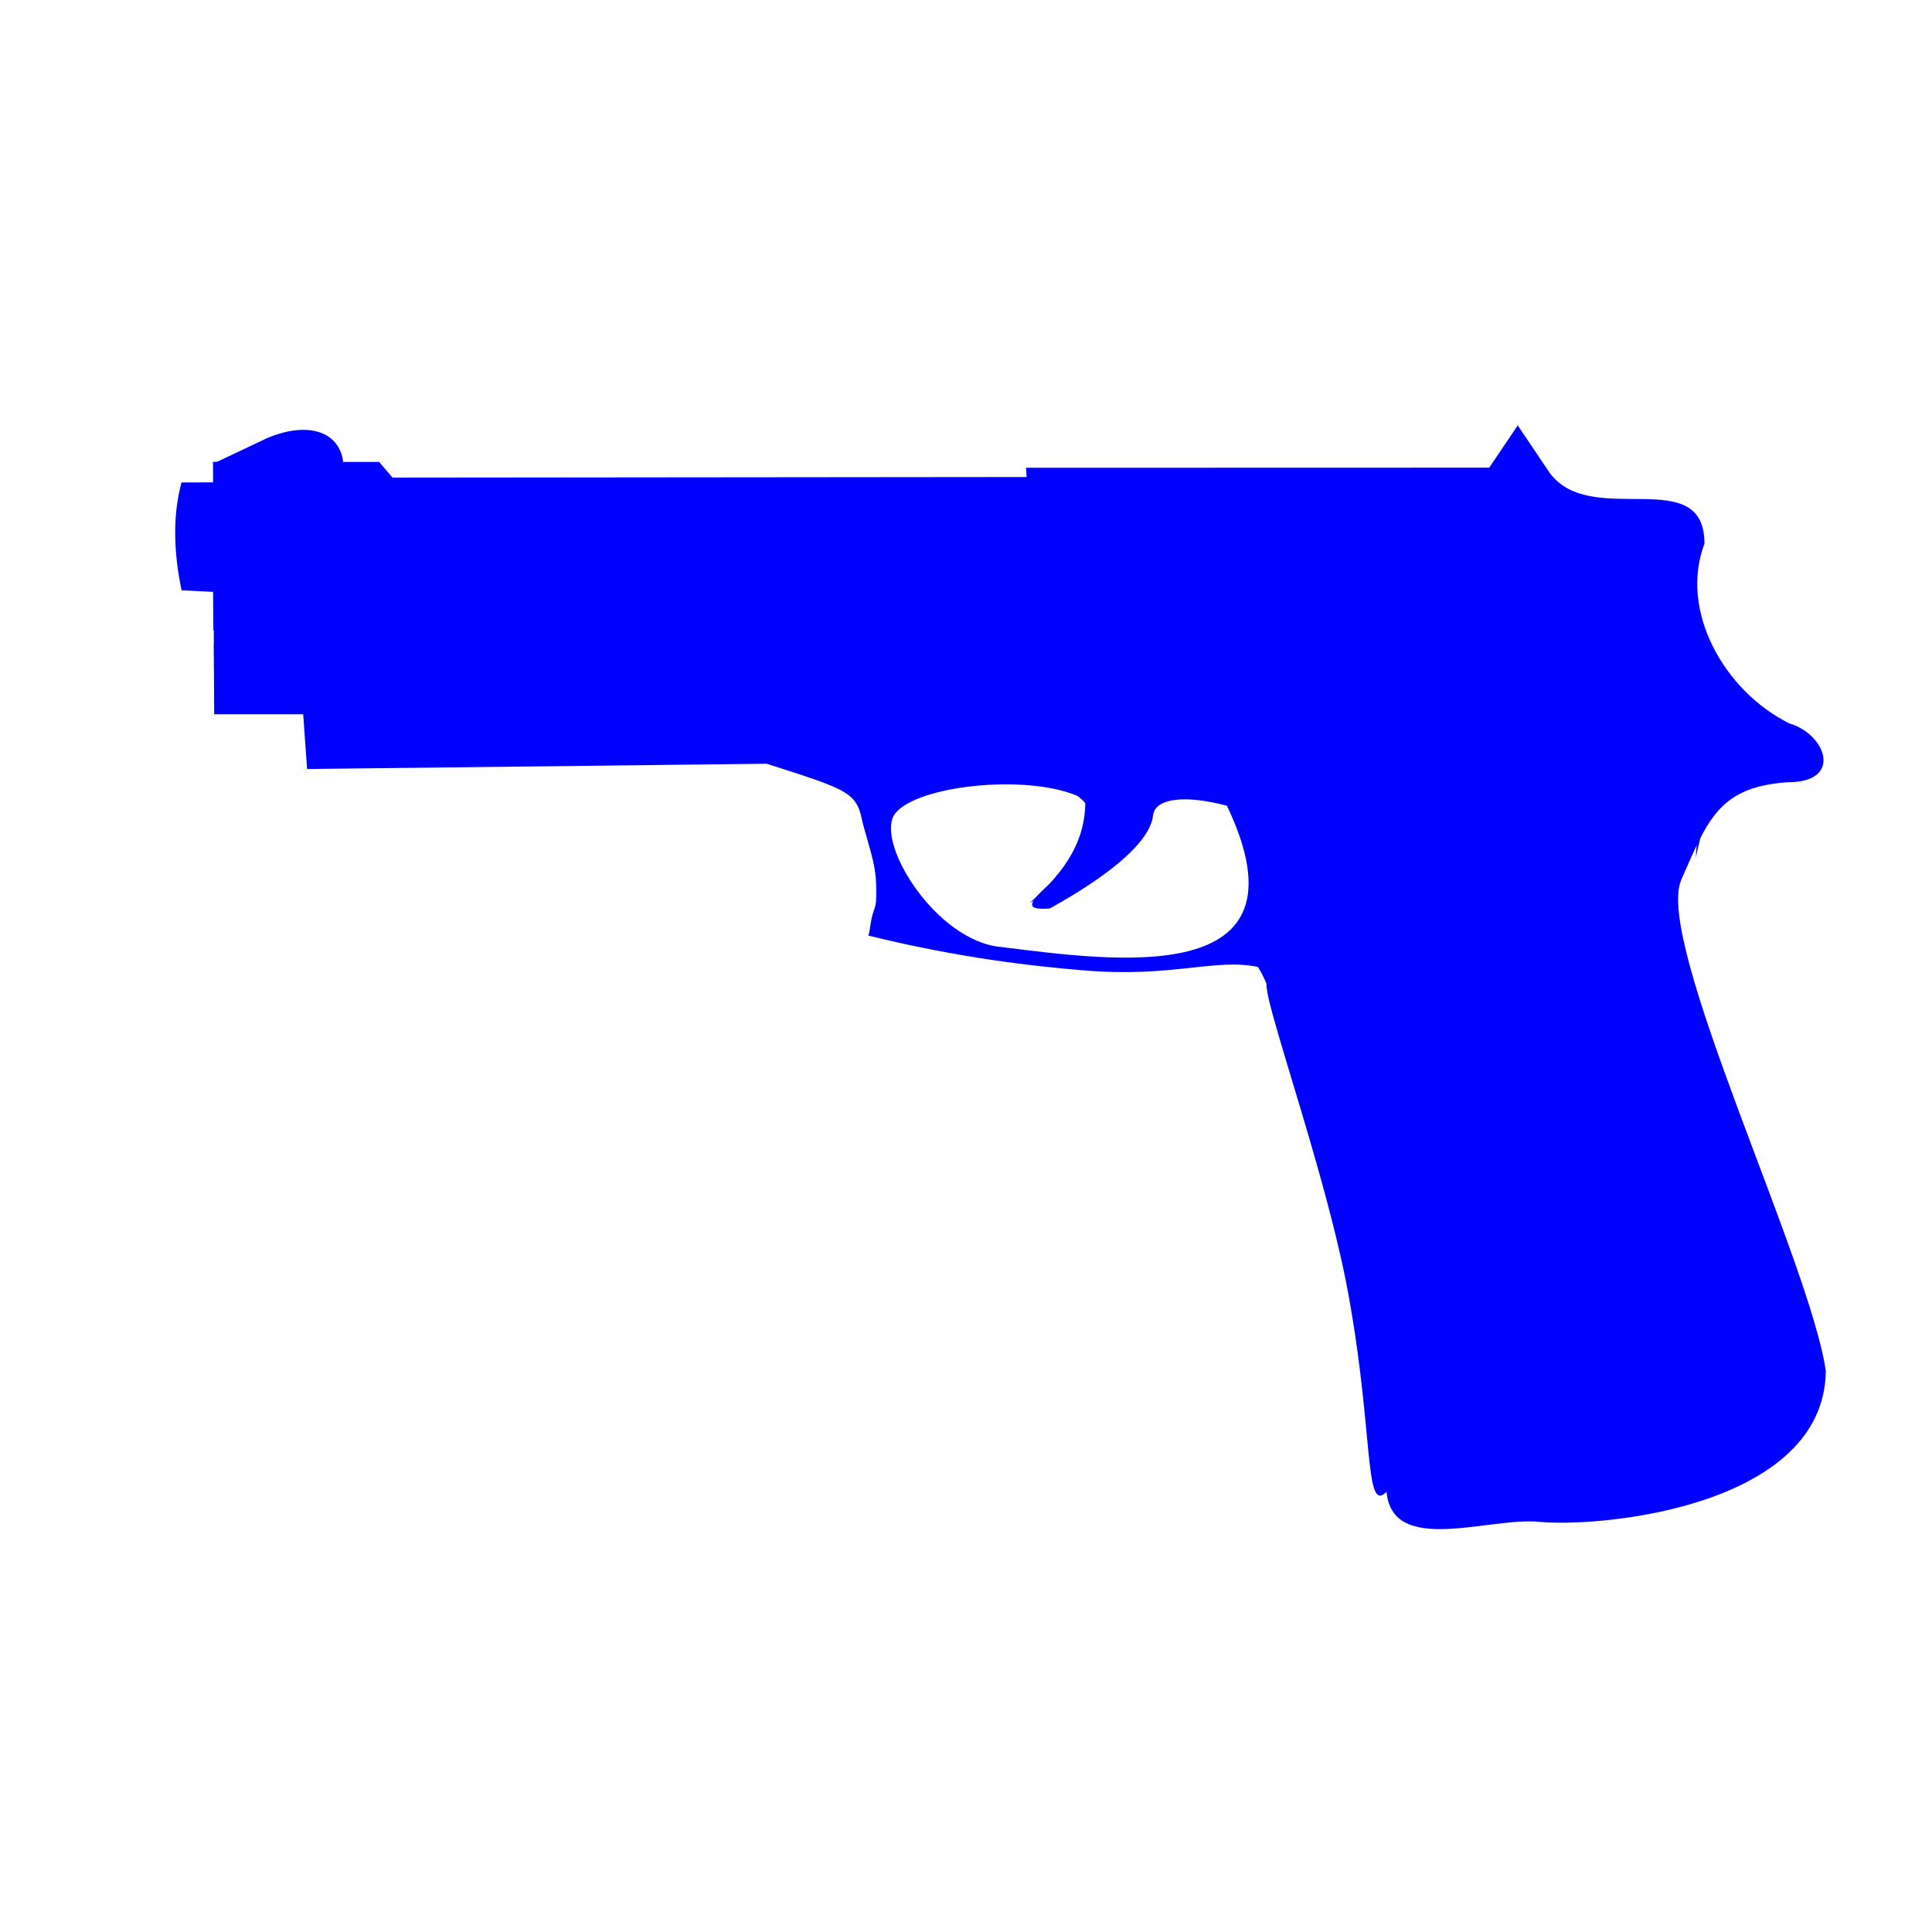 <?xml version="1.0"?><svg width="160" height="160" xmlns="http://www.w3.org/2000/svg" xmlns:xlink="http://www.w3.org/1999/xlink">
 <defs>
  <linearGradient y2="0.425" y1="0.392" xlink:href="#linearGradient25382" x2="0.016" x1="0.293" id="linearGradient41421"/>
  <linearGradient y2="0.408" y1="0.437" xlink:href="#linearGradient10894" x2="0.591" x1="0.112" id="linearGradient41419"/>
  <linearGradient id="linearGradient32260">
   <stop stop-color="#00739a" offset="0" id="stop32262"/>
   <stop stop-color="#025b72" offset="1" id="stop32264"/>
  </linearGradient>
  <linearGradient y2="0.888" y1="0.507" xlink:href="#linearGradient32260" x2="0.737" x1="0.663" spreadMethod="pad" id="linearGradient41417"/>
  <linearGradient y2="0.5" y1="0.5" xlink:href="#linearGradient25382" x2="1" x1="0.532" id="linearGradient41415"/>
  <linearGradient y2="1.041" y1="0.41" xlink:href="#linearGradient20811" x2="0.02" x1="0.229" spreadMethod="pad" id="linearGradient41413"/>
  <linearGradient id="linearGradient24616">
   <stop stop-color="#000102" offset="0" id="stop24618"/>
   <stop stop-color="#bae3e7" offset="1" id="stop24620"/>
  </linearGradient>
  <linearGradient y2="0.513" y1="0.897" xlink:href="#linearGradient24616" x2="0.729" x1="0.765" spreadMethod="reflect" id="linearGradient41411"/>
  <linearGradient id="linearGradient20811">
   <stop stop-color="#00739a" offset="0" id="stop20813"/>
   <stop stop-color="#bae3e7" offset="1" id="stop20815"/>
  </linearGradient>
  <linearGradient y2="0.513" y1="0.528" xlink:href="#linearGradient20811" x2="0.575" x1="0.057" spreadMethod="reflect" id="linearGradient41409"/>
  <linearGradient id="linearGradient20043">
   <stop stop-color="#00739a" offset="0" id="stop20045"/>
   <stop stop-color="#004b65" offset="1" id="stop20047"/>
  </linearGradient>
  <linearGradient y2="0.504" y1="0.504" xlink:href="#linearGradient20043" x2="0.285" x1="0.266" spreadMethod="reflect" id="linearGradient41407"/>
  <linearGradient id="linearGradient25382">
   <stop stop-color="#00739a" offset="0" id="stop25384"/>
   <stop stop-color="#ffffff" offset="1" id="stop25386"/>
  </linearGradient>
  <linearGradient y2="0.916" y1="0.916" xlink:href="#linearGradient25382" x2="0.997" x1="0.943" id="linearGradient41405"/>
  <linearGradient id="linearGradient19275">
   <stop stop-color="#00a5dd" offset="0" id="stop19277"/>
   <stop stop-color="#00739a" offset="1" id="stop19279"/>
  </linearGradient>
  <radialGradient xlink:href="#linearGradient19275" r="12.352" id="radialGradient41403" gradientUnits="userSpaceOnUse" gradientTransform="scale(2.634,0.38)" fy="2840.011" fx="-221.824" cy="2840.011" cx="-221.824"/>
  <linearGradient id="linearGradient10894">
   <stop stop-color="#ffffff" offset="0" id="stop10896"/>
   <stop stop-color="#0e4659" offset="1" id="stop10898"/>
  </linearGradient>
  <linearGradient y2="0.557" y1="0.605" xlink:href="#linearGradient10894" x2="0.341" x1="0.165" id="linearGradient41401"/>
 </defs>
 <g>
  <title>Layer 1</title>
  <g id="layer1">
   <g id="g41382">
    <path fill="#0000ff" id="path21056" d="m127.566,126.041c-4.356,-0.512 -13.384,3.335 -12.727,-3.715c-0.473,-6.508 -7.803,-38.058 -10.669,-42.249c-3.497,-0.735 -7.057,0.88 -14.227,0.301c-4.368,-0.353 -10.482,-1.04 -18.03,-2.897c1.117,-3.659 0.944,-4.539 -0.426,-9.253c-0.588,-2.594 -0.904,-2.723 -8.003,-4.979l-38.051,0.437l-0.324,-4.532l-7.372,-0.003l-0.098,-20.905l13.758,0.009l1.111,1.3l52.513,-0.051l-0.05,-0.765l38.359,-0.01l2.363,-3.497l2.652,3.937c3.46,4.675 12.825,-0.864 12.811,5.863c-2.103,5.53 1.617,12.197 7.042,14.884c3.048,0.892 4.468,4.894 -0.16,4.865c-5.614,0.402 -6.578,2.996 -8.802,8.074c-2.247,5.13 10.633,31.535 11.971,40.679c-0.129,11.058 -18.046,12.972 -23.642,12.507zm-25.954,-59.312c-3.561,-0.95 -5.966,-0.59 -6.118,0.791c-0.325,2.948 -6.11,6.36 -8.557,7.719c-5.737,0.44 7.644,-5.306 2.284,-9.331c-4.304,-1.825 -13.278,-0.85 -15.081,1.456c-1.766,2.26 3.343,10.605 8.789,11.065c9.294,1.145 25.966,3.613 18.683,-11.7z"/>
    <path fill="#0000ff" fill-rule="evenodd" stroke-width="0.25pt" id="path7845" d="m102.321,58.641l15.855,62.891c0,0 35.858,1.46 29.964,-12.373l-15.833,-43.479c-5.362,-3.83 -3.373,-5.051 -9.914,-5.587c-6.526,-0.535 -20.872,-4.625 -20.072,-1.452z"/>
    <path fill="#0000ff" fill-rule="evenodd" stroke-width="0.25pt" id="path8605" d="m106.513,65.095l14.362,53.729c3.865,2.857 30.014,1.106 24.631,-9.657l-12.915,-37.495c-4.705,-3.361 -14.452,-10.108 -16.973,-8.764c-2.521,1.344 -9.846,-0.588 -9.105,2.186z"/>
    <path fill="#0000ff" fill-rule="evenodd" stroke-width="5" stroke-linecap="round" stroke-linejoin="round" stroke-miterlimit="4" id="rect9365" d="m30.089,43.386l55.685,0.054l2.358,9.181l-57.854,0.009l-0.19,-9.244z"/>
    <path fill="#0000ff" fill-rule="evenodd" stroke-width="5" stroke-linecap="round" stroke-linejoin="round" stroke-miterlimit="4" id="path39864" d="m141.606,60.943c-1.577,-5.719 -0.688,-4.204 -8.079,-5.442l7.14,0.039c1.269,1.551 3.13,5.824 5.081,7.232c-3.048,-0.035 -4.385,3.972 -5.313,8.264c0.139,-3.107 1.533,-8.729 1.17,-10.093z"/>
    <path fill="#0000ff" fill-rule="evenodd" stroke-width="5" stroke-linecap="round" stroke-linejoin="round" stroke-miterlimit="4" id="rect13176" d="m125.254,56.844l11.649,-0.304c1.937,0 3.294,-0.152 3.294,1.925c0,2.077 -2.873,4.218 -3.801,8.51c-2.026,-1.824 -13.079,-10.131 -11.142,-10.131z"/>
    <path fill="#0000ff" fill-rule="evenodd" stroke-width="5" stroke-linecap="round" stroke-linejoin="round" stroke-miterlimit="4" id="path14703" d="m30.666,53.494l54.932,-0.019l0.007,9.999l-14.728,-0.146c-0.886,-2.893 -1.322,-4.308 -5.789,-4.537l-34.109,0.344l-0.313,-5.641z"/>
    <path fill="#0000ff" fill-rule="evenodd" stroke-width="5" stroke-linecap="round" stroke-linejoin="round" stroke-miterlimit="4" id="path18515" d="m118.905,43.411l-33.005,0.002l2.423,9.216l34.146,-0.007l-3.564,-9.211z"/>
    <path fill="#0000ff" fill-rule="evenodd" stroke-width="5" stroke-linecap="round" stroke-linejoin="round" stroke-miterlimit="4" id="path20051" d="m17.593,41.501c4.521,0.035 10.347,0.784 12.584,1.96l0.149,9.177c-3.58,-0.037 -7.94,-0.545 -12.654,-0.433l-0.079,-10.704z"/>
    <path fill="#0000ff" fill-rule="evenodd" stroke-width="5" stroke-linecap="round" stroke-linejoin="round" stroke-miterlimit="4" id="path23856" d="m15.032,39.956l2.649,-0.009l0.037,9.073l-2.68,-0.133c-0.628,-3.002 -0.78,-6.079 -0.005,-8.931z"/>
    <path fill="#0000ff" fill-rule="evenodd" stroke-width="5" stroke-linecap="round" stroke-linejoin="round" stroke-miterlimit="4" id="path27664" d="m17.709,53.375l12.885,0.127l0.209,4.125c-3.58,-0.037 -8.348,-0.016 -13.062,0.096l-0.032,-4.348z"/>
    <path fill="#0000ff" fill-rule="evenodd" stroke-width="5" stroke-linecap="round" stroke-linejoin="round" stroke-miterlimit="4" id="path28426" d="m79.489,65.077c-3.97,0.52 -7.707,1.769 -5.221,6.057c2.428,4.189 3.001,7.372 15.503,8.834c-6.851,-1.001 -13.66,-1.96 -17.766,-2.792c0.338,-2.691 0.632,-1.256 0.553,-3.97c-0.079,-2.713 -1.39,-4.558 -1.558,-8.067l8.488,-0.063z"/>
    <path fill="#0000ff" fill-rule="evenodd" stroke-width="5" stroke-linecap="round" stroke-linejoin="round" stroke-miterlimit="4" id="path29972" d="m97.109,65.981c-1.512,0.641 -0.205,-0.029 -1.484,0.828c-3.265,3.23 1.411,1.465 -10.352,7.967c3.118,-2.731 4.764,-5.385 4.597,-8.894l7.239,0.099z"/>
    <path fill="#0000ff" fill-rule="evenodd" stroke-width="5" stroke-linecap="round" stroke-linejoin="round" stroke-miterlimit="4" id="path30740" d="m17.81,38.324l4.295,-2.032c3.397,-1.451 6.038,-0.551 6.321,2.013l-10.616,0.02z"/>
    <path fill="#0000ff" fill-rule="evenodd" stroke-width="0.25pt" id="path36064" d="m115.401,122.826c-1.204,-10.268 -6.415,-31.022 -9.1,-39.809c-4.554,-7.6 3.114,11.701 5.386,24.271c2.276,12.594 1.125,19.274 3.714,15.538z"/>
    <path fill="#0000ff" fill-rule="evenodd" stroke-width="5" stroke-linecap="round" stroke-linejoin="round" stroke-miterlimit="4" id="path36826" d="m121.848,43.601l13.099,-0.112c1.937,0 3.795,6.935 3.795,9.012c-3.282,0.562 -10.98,0.182 -12.917,0.182c-2.026,-1.824 -5.914,-9.082 -3.977,-9.082z"/>
    <path fill="#0000ff" fill-rule="evenodd" stroke-width="5" stroke-linecap="round" stroke-linejoin="round" stroke-miterlimit="4" id="path39102" d="m102.412,52.094c1.212,0.453 1.577,1.198 2.032,2.725l-16.916,3.422c-1.421,-1.416 -0.862,-3.06 -0.435,-3.721l15.319,-2.426z"/>
   </g>
  </g>
 </g>
</svg>